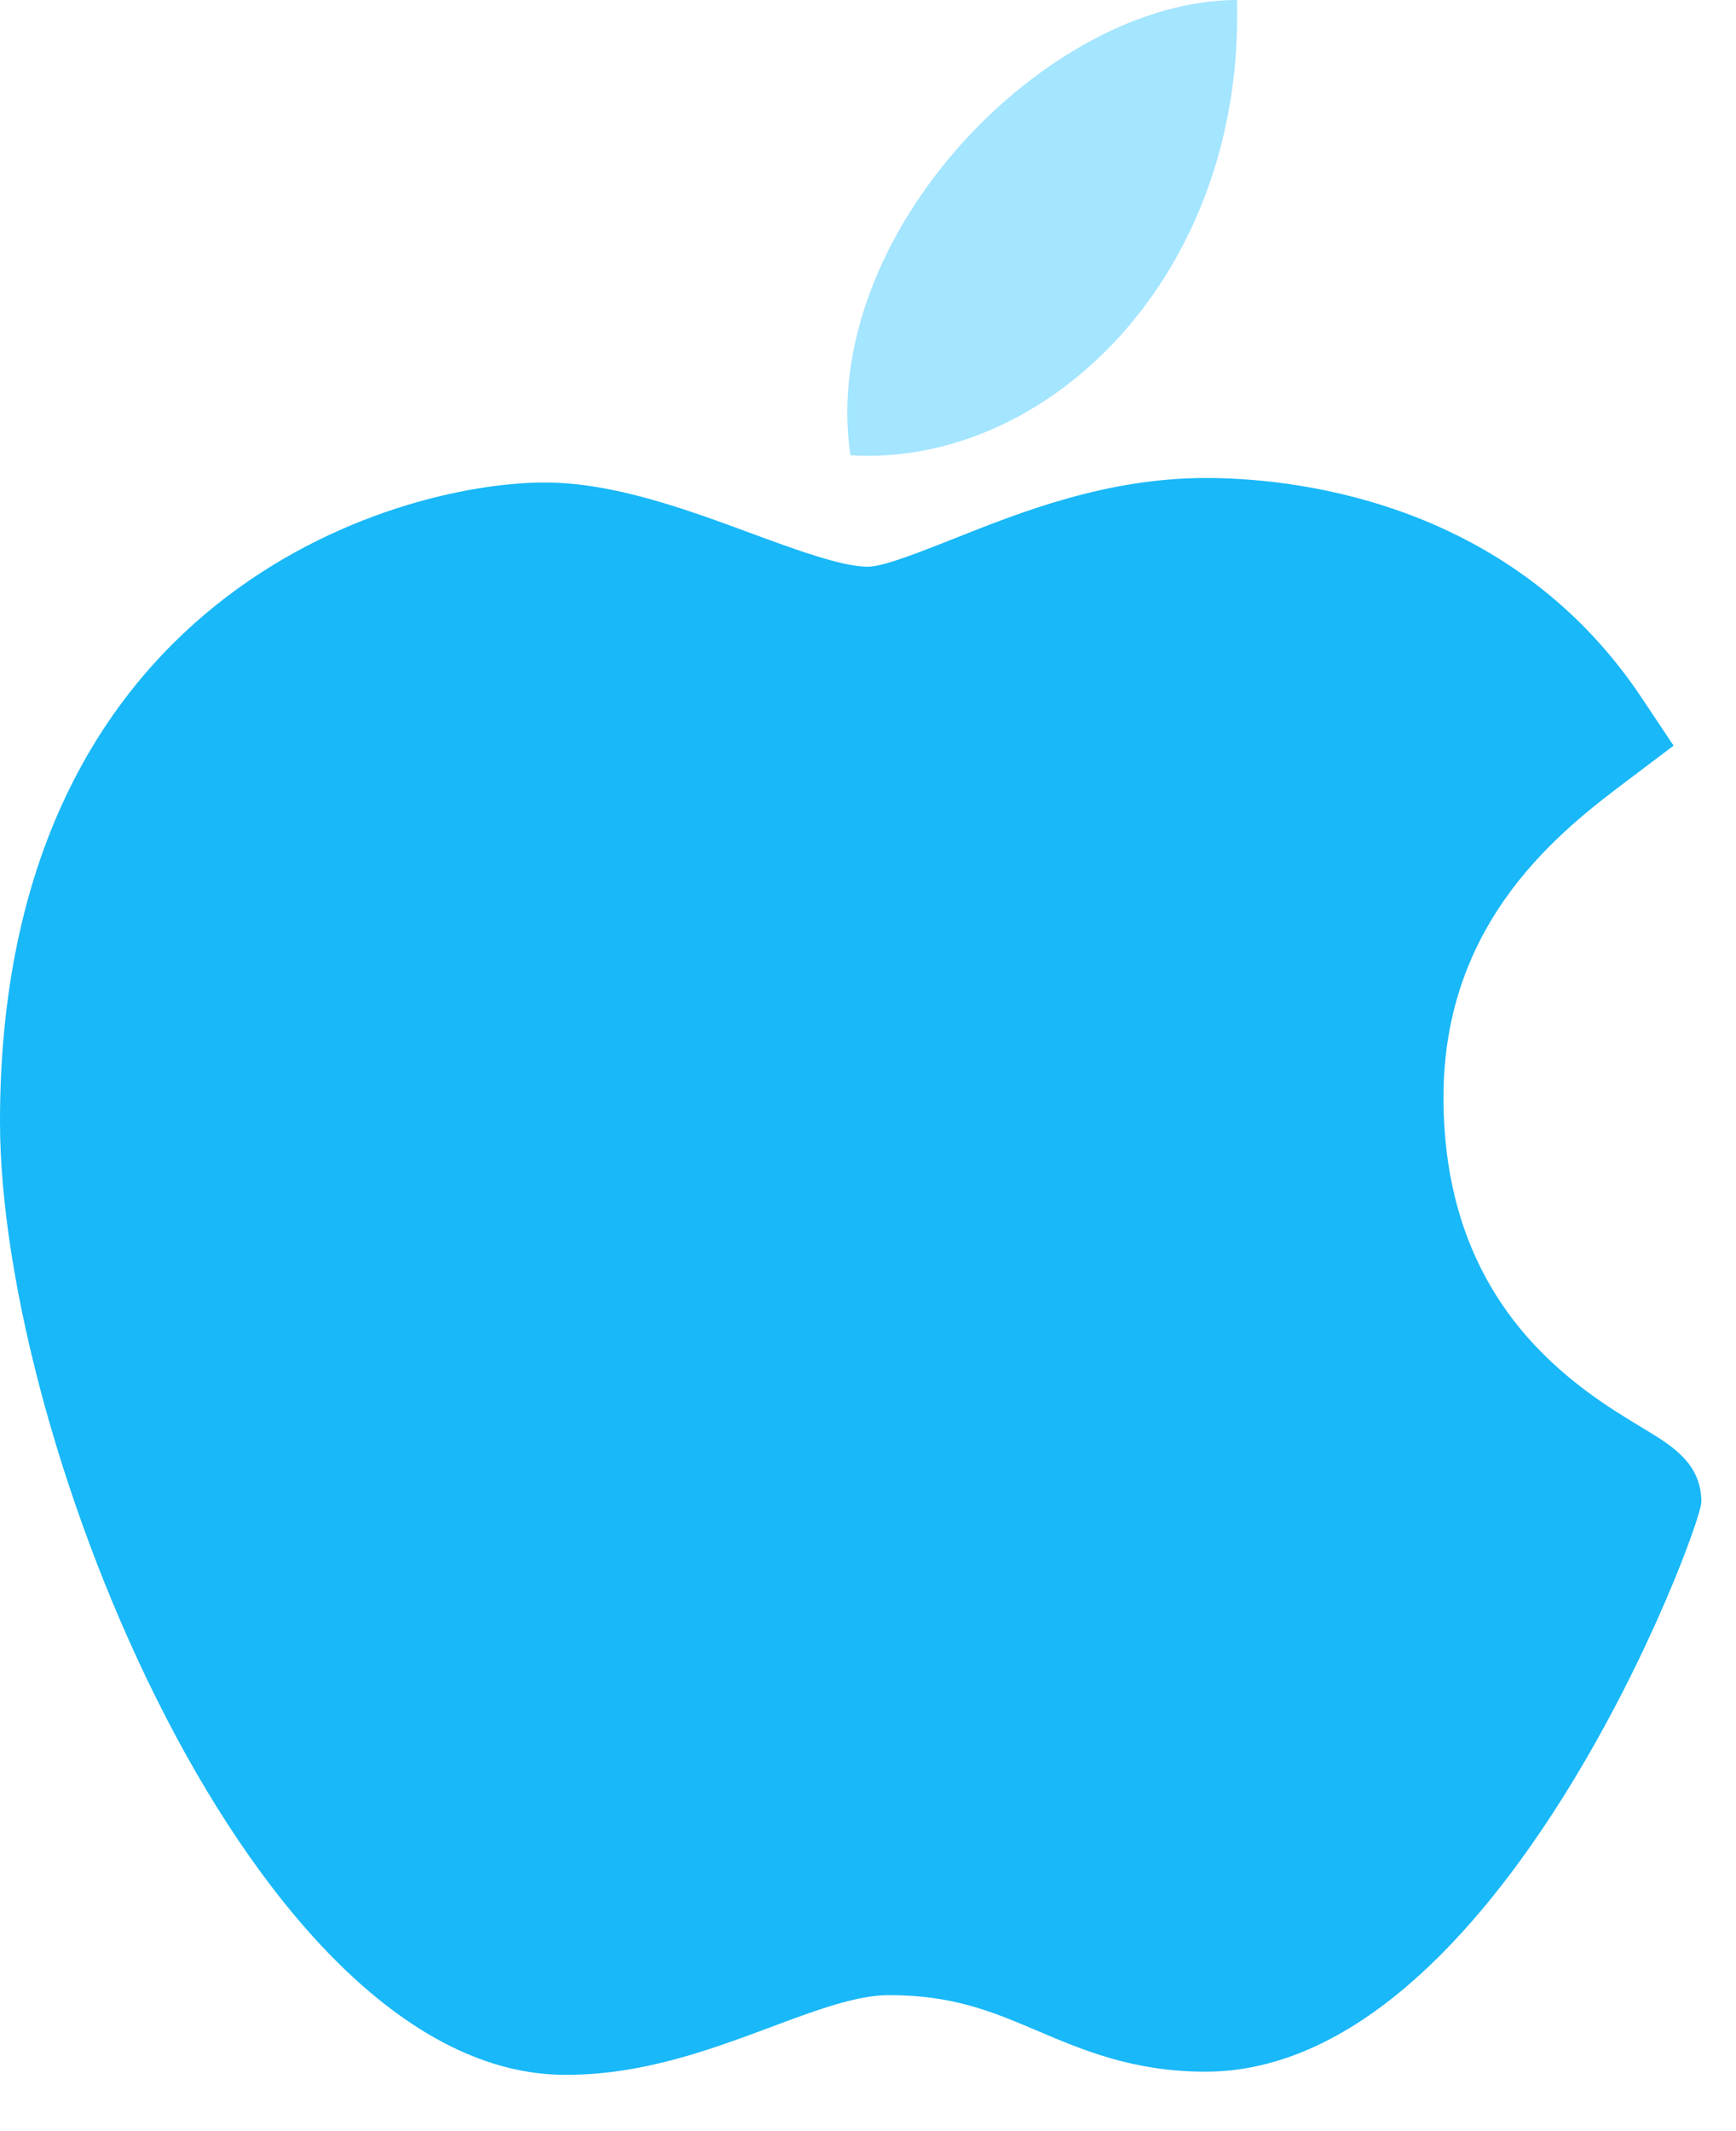 <svg width="22" height="27" viewBox="0 0 22 27" fill="none" xmlns="http://www.w3.org/2000/svg">
                                                                                       <path d="M7.149 26.287C3.236 26.265 0 18.278 0 14.211C0 7.567 4.984 6.113 6.905 6.113C7.771 6.113 8.695 6.452 9.51 6.753C10.08 6.963 10.67 7.18 10.998 7.18C11.194 7.18 11.657 6.995 12.065 6.834C12.936 6.487 14.02 6.056 15.282 6.056C15.284 6.056 15.287 6.056 15.289 6.056C16.232 6.056 19.089 6.263 20.806 8.843L21.209 9.447L20.63 9.884C19.802 10.508 18.293 11.647 18.293 13.903C18.293 16.574 20.003 17.601 20.824 18.096C21.186 18.314 21.561 18.538 21.561 19.03C21.561 19.352 18.998 26.247 15.276 26.247C14.366 26.247 13.722 25.974 13.154 25.732C12.579 25.488 12.084 25.277 11.265 25.277C10.85 25.277 10.325 25.474 9.769 25.682C9.009 25.965 8.15 26.287 7.174 26.287H7.149Z" fill="#19B8F8"/>
                                                                                       <path d="M15.676 0C15.773 3.495 13.273 5.92 10.777 5.768C10.365 2.979 13.273 0 15.676 0Z" fill="#A4E5FF"/>
                                                                                       </svg>
